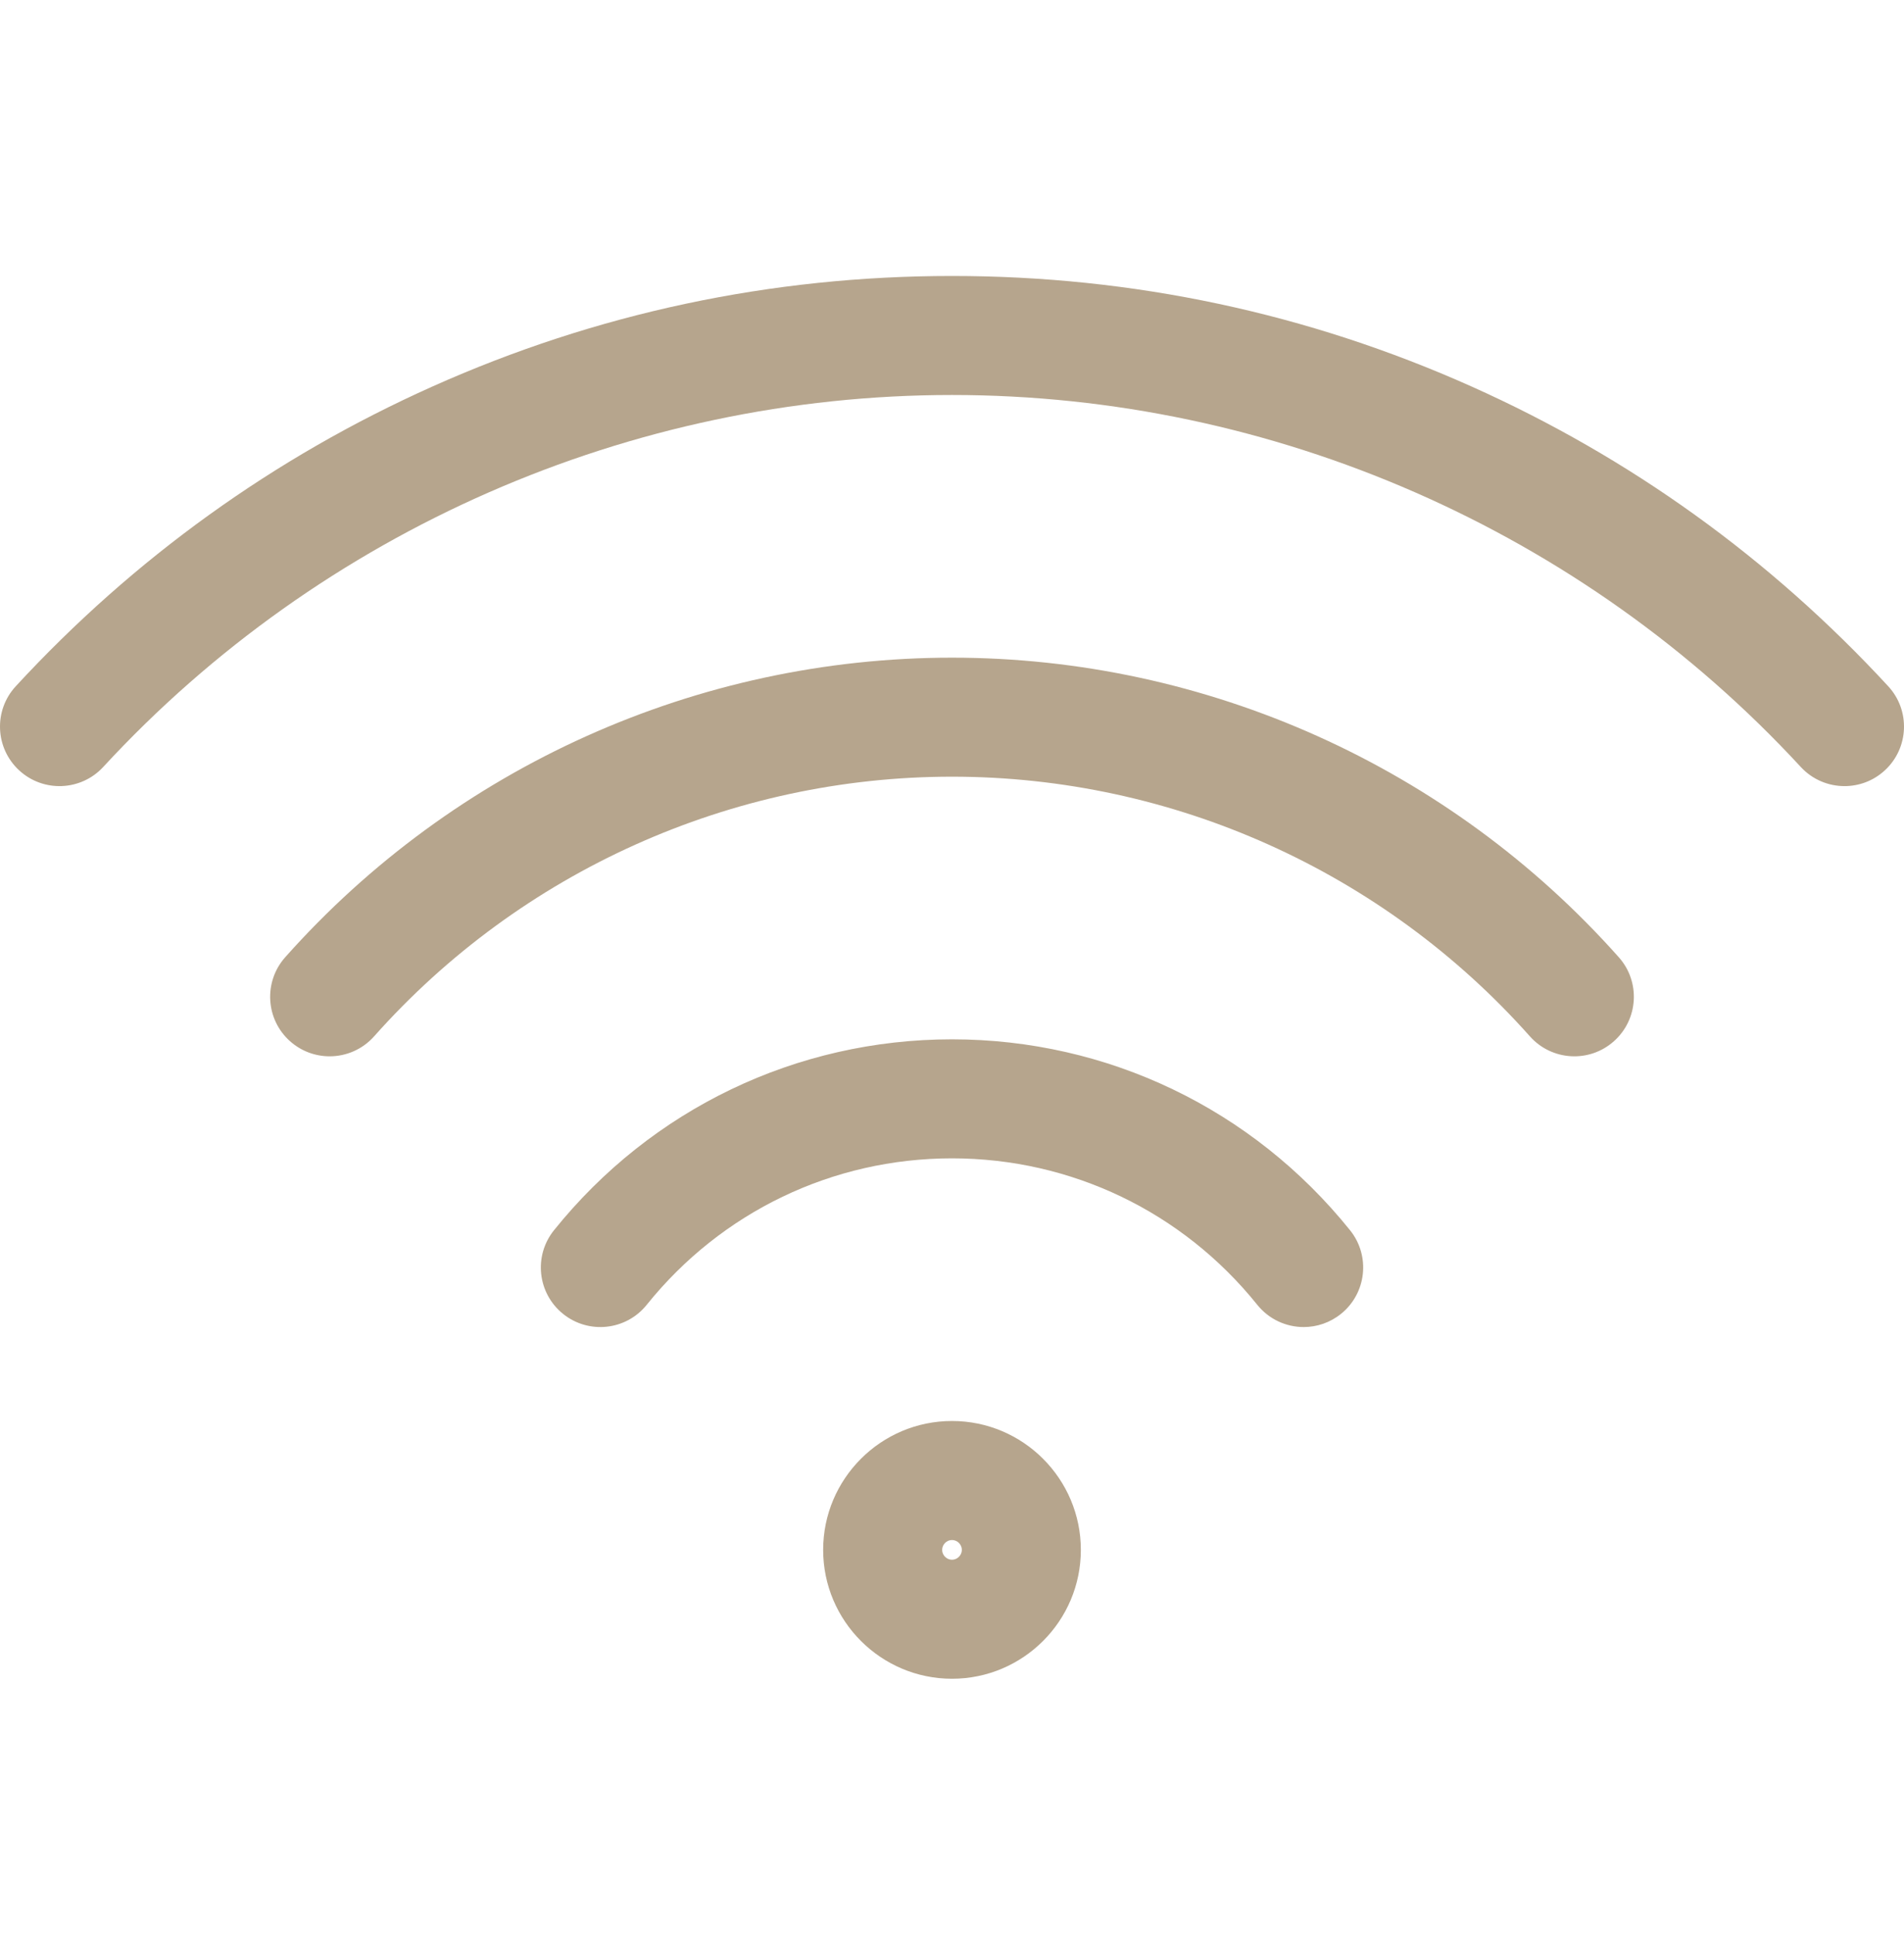 <svg width="64" height="65" viewBox="0 0 64 65" fill="none" xmlns="http://www.w3.org/2000/svg">
<g clip-path="url(#clip0_333_1328)">
<path d="M0.644 25.89C-0.168 25.141 -0.219 23.876 0.53 23.064C4.5 18.762 9.21 15.373 14.531 12.992C20.04 10.526 25.918 9.275 32 9.275C38.083 9.275 43.96 10.526 49.469 12.992C54.79 15.373 59.5 18.762 63.47 23.064C64.219 23.876 64.168 25.141 63.356 25.89C62.972 26.245 62.486 26.42 62.001 26.42C61.462 26.42 60.925 26.204 60.53 25.776C53.199 17.832 42.8 13.275 32 13.275C21.2 13.275 10.801 17.832 3.47 25.776C2.721 26.588 1.455 26.639 0.644 25.89V25.89ZM51.425 34.83C52.159 35.655 53.423 35.73 54.248 34.995C55.074 34.261 55.148 32.997 54.414 32.172C48.724 25.773 40.554 22.103 32 22.103C23.446 22.103 15.276 25.773 9.586 32.172C8.852 32.998 8.926 34.262 9.752 34.996C10.133 35.334 10.607 35.501 11.08 35.501C11.631 35.501 12.18 35.274 12.575 34.83C17.507 29.284 24.587 26.103 32 26.103C39.413 26.103 46.493 29.284 51.425 34.83ZM42.262 43.853C42.657 44.344 43.237 44.6 43.822 44.6C44.262 44.6 44.704 44.455 45.074 44.158C45.934 43.467 46.072 42.208 45.38 41.347C42.102 37.269 37.225 34.93 32 34.93C26.775 34.93 21.898 37.269 18.621 41.347C17.929 42.208 18.066 43.466 18.927 44.158C19.788 44.851 21.046 44.714 21.738 43.853C24.253 40.724 27.993 38.93 32 38.93C36.007 38.93 39.747 40.724 42.262 43.853V43.853ZM32 47.757C34.388 47.757 36.331 49.7 36.331 52.089C36.331 54.477 34.389 56.42 32 56.42C29.612 56.42 27.669 54.477 27.669 52.089C27.669 49.7 29.612 47.757 32 47.757ZM32 51.757C31.82 51.757 31.669 51.909 31.669 52.089C31.669 52.268 31.82 52.42 32 52.42C32.18 52.42 32.331 52.268 32.331 52.089C32.331 51.909 32.18 51.757 32 51.757Z" fill="#856A42" fill-opacity="0.6"/>
</g>
<defs>
<clipPath id="clip0_333_1328">
<rect width="64" height="64" fill="white" transform="translate(0 0.848)"/>
</clipPath>
</defs>
</svg>
